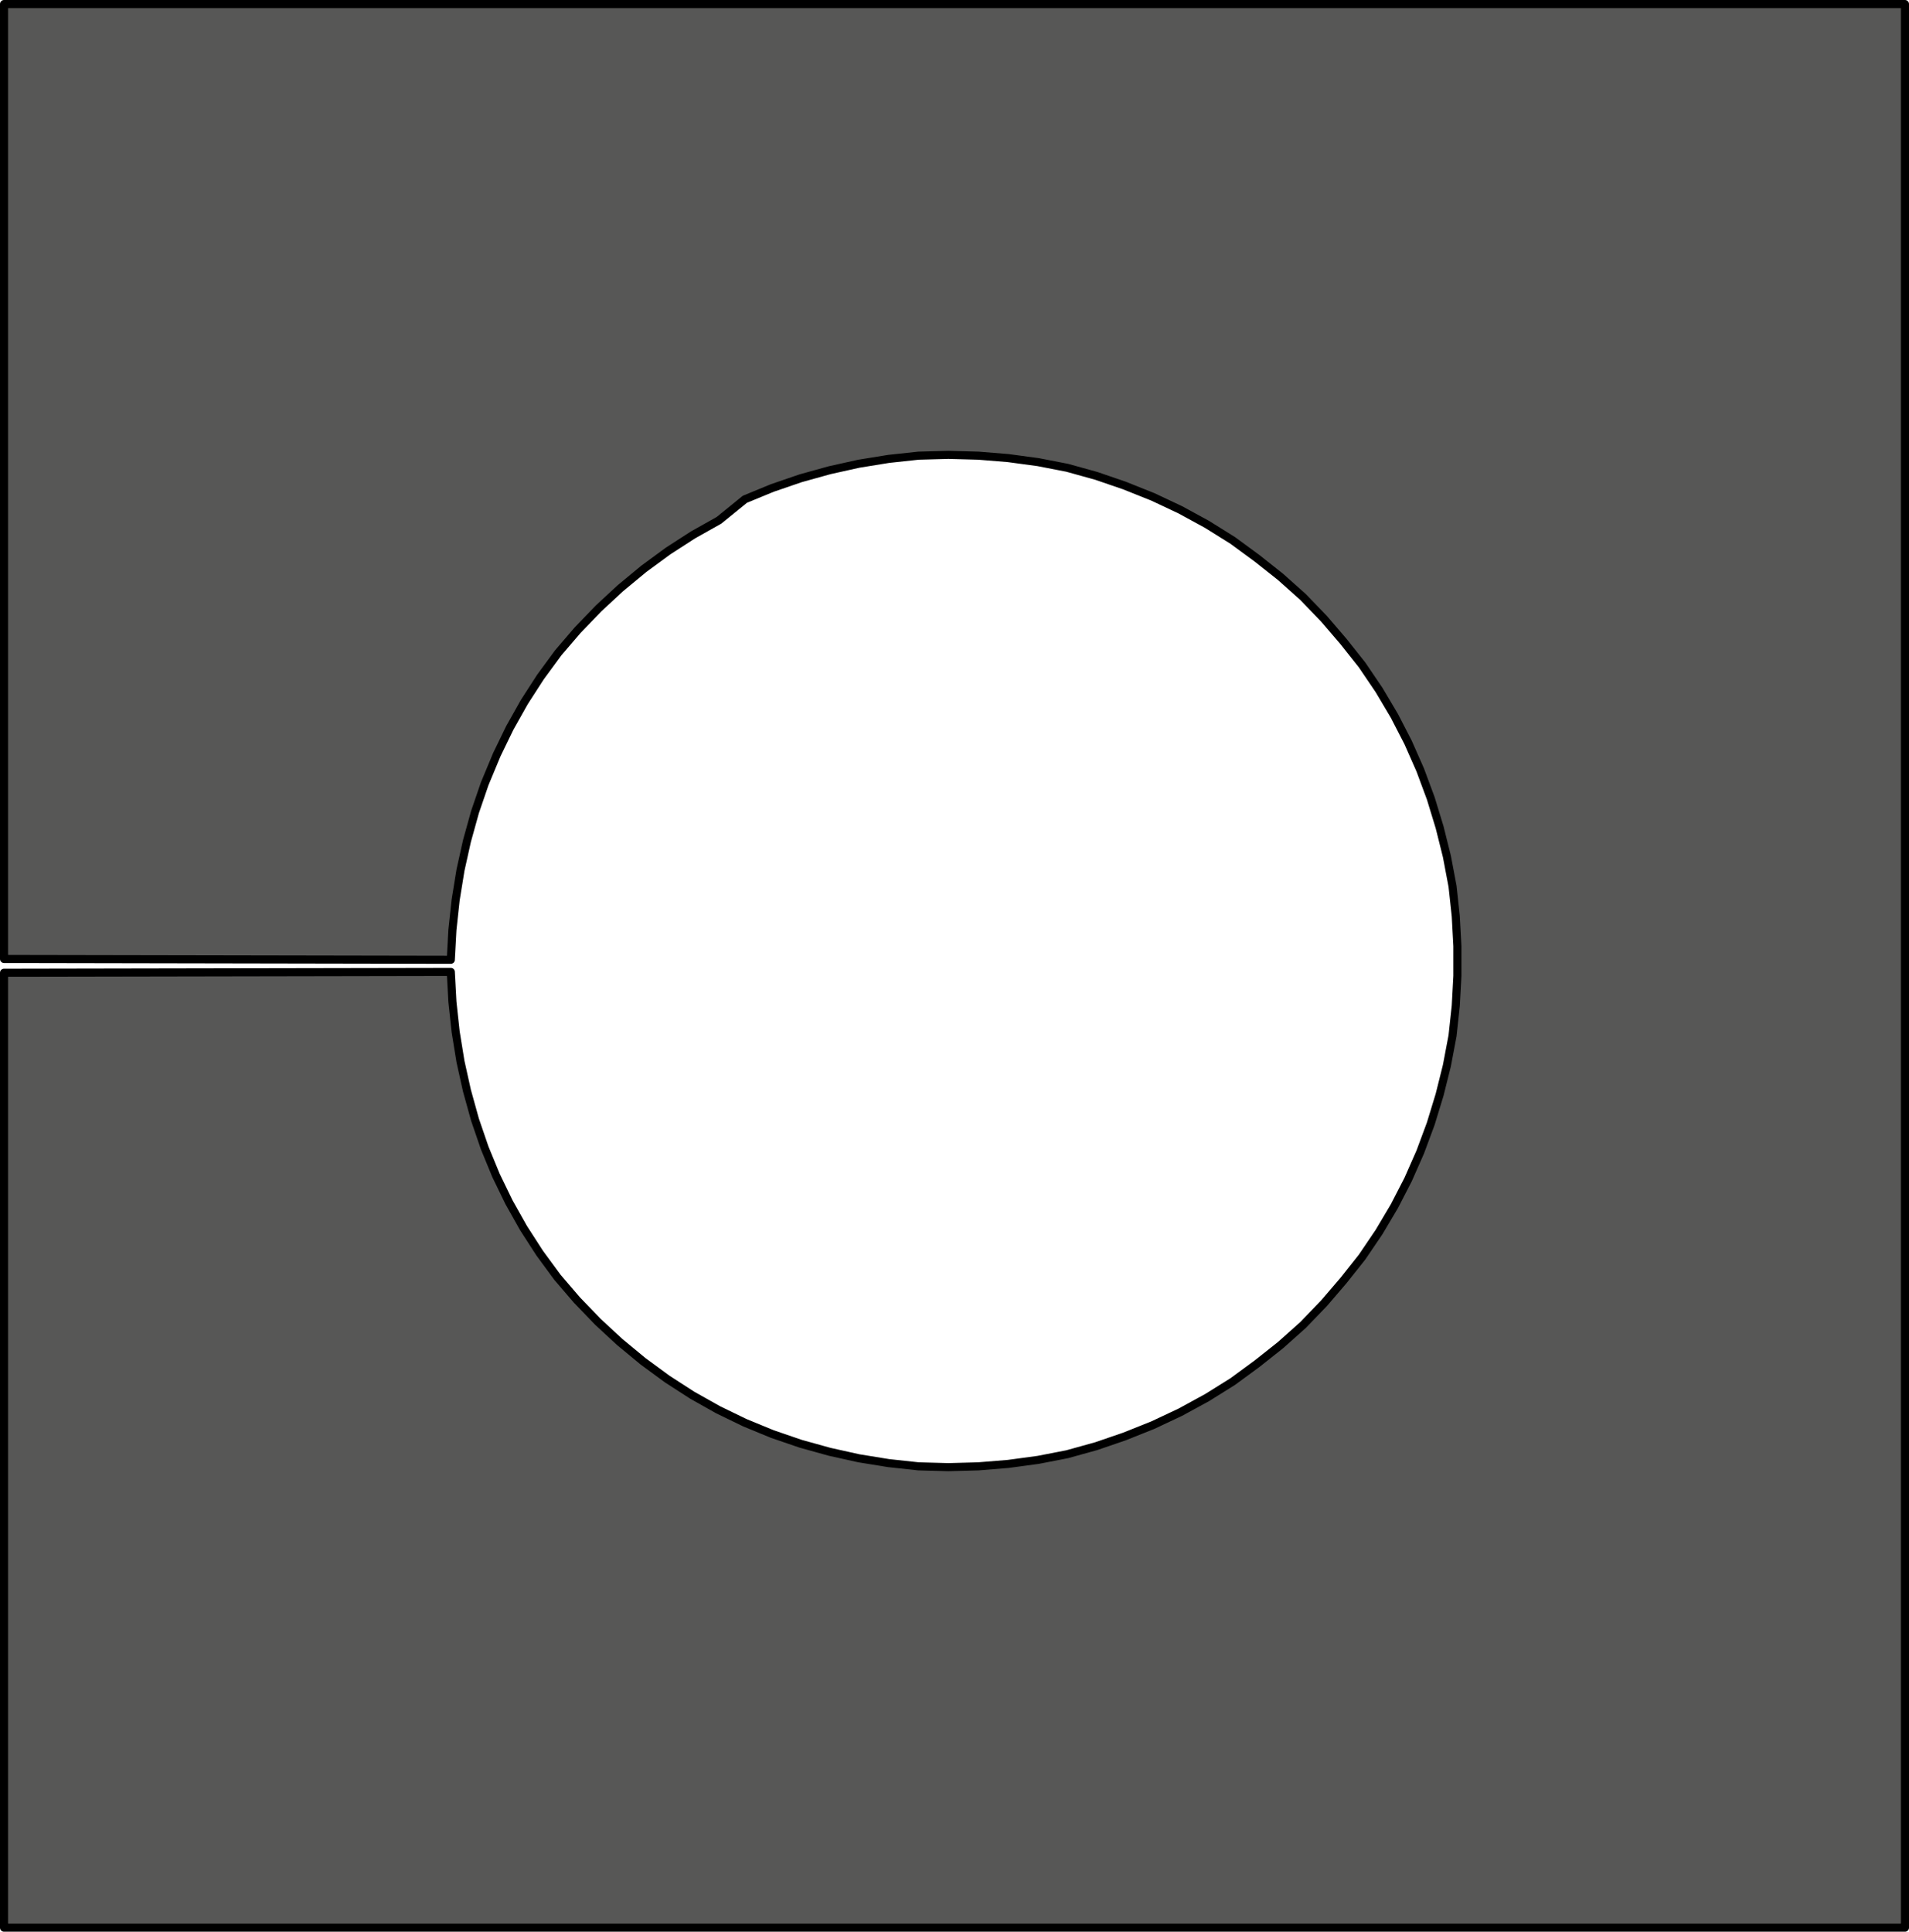 <?xml version="1.0" encoding="utf-8"?>
<!-- Generator: Adobe Illustrator 27.0.0, SVG Export Plug-In . SVG Version: 6.00 Build 0)  -->
<svg version="1.1" id="Ebene_1" xmlns="http://www.w3.org/2000/svg" xmlns:xlink="http://www.w3.org/1999/xlink" x="0px" y="0px"
	 viewBox="0 0 236.3 239.1" enable-background="new 0 0 236.3 239.1" xml:space="preserve">
<path fill="#575756" stroke="#000000" stroke-linecap="round" stroke-linejoin="round" stroke-miterlimit="10" d="M1.9,118.7H1.6
	H1.4H1.1H0.9H0.7H0.6H0.5l0,0V0.5h235.3v238.1H0.5V120.4l0,0h0.1h0.1h0.2h0.2h0.2h0.3h0.3l53.9-0.1L56,124l0.4,3.7l0.6,3.7l0.8,3.6
	l1,3.6l1.2,3.5l1.4,3.4l1.6,3.3l1.8,3.2l2,3.1l2.2,3l2.4,2.8l2.6,2.7l2.7,2.5l2.9,2.4l3,2.2l3.1,2l3.2,1.8l3.3,1.6l3.4,1.4l3.5,1.2
	l3.6,1l3.6,0.8l3.7,0.6l3.7,0.4l3.7,0.1l3.7-0.1l3.7-0.3l3.7-0.5l3.6-0.7l3.6-1l3.5-1.2l3.5-1.4l3.4-1.6l3.3-1.8l3.2-2l3-2.2
	l2.9-2.3l2.8-2.5l2.6-2.7l2.4-2.8l2.3-2.9l2.1-3.1l1.9-3.2l1.7-3.3l1.5-3.4l1.3-3.5l1.1-3.6l0.9-3.6l0.7-3.7l0.4-3.7l0.2-3.7v-3.7
	l-0.2-3.7l-0.4-3.7l-0.7-3.7l-0.9-3.6l-1.1-3.6l-1.3-3.5l-1.5-3.4l-1.7-3.3l-1.9-3.2l-2.1-3.1l-2.3-2.9l-2.4-2.8l-2.6-2.7l-2.8-2.5
	l-2.9-2.3l-3-2.2l-3.2-2l-3.3-1.8l-3.4-1.6l-3.5-1.4l-3.5-1.2l-3.6-1l-3.6-0.7l-3.7-0.5l-3.7-0.3l-3.7-0.1l-3.7,0.1l-3.7,0.4
	l-3.7,0.6l-3.6,0.8l-3.6,1l-3.5,1.2l-3.4,1.4L89,64.4l-3.2,1.8l-3.1,2l-3,2.2l-2.9,2.4l-2.7,2.5L71.5,78l-2.4,2.8l-2.2,3l-2,3.1
	l-1.8,3.2l-1.6,3.3L60,97l-1.2,3.5l-1,3.6l-0.8,3.6l-0.6,3.7l-0.4,3.7l-0.2,3.7L1.9,118.7z"/>
</svg>
